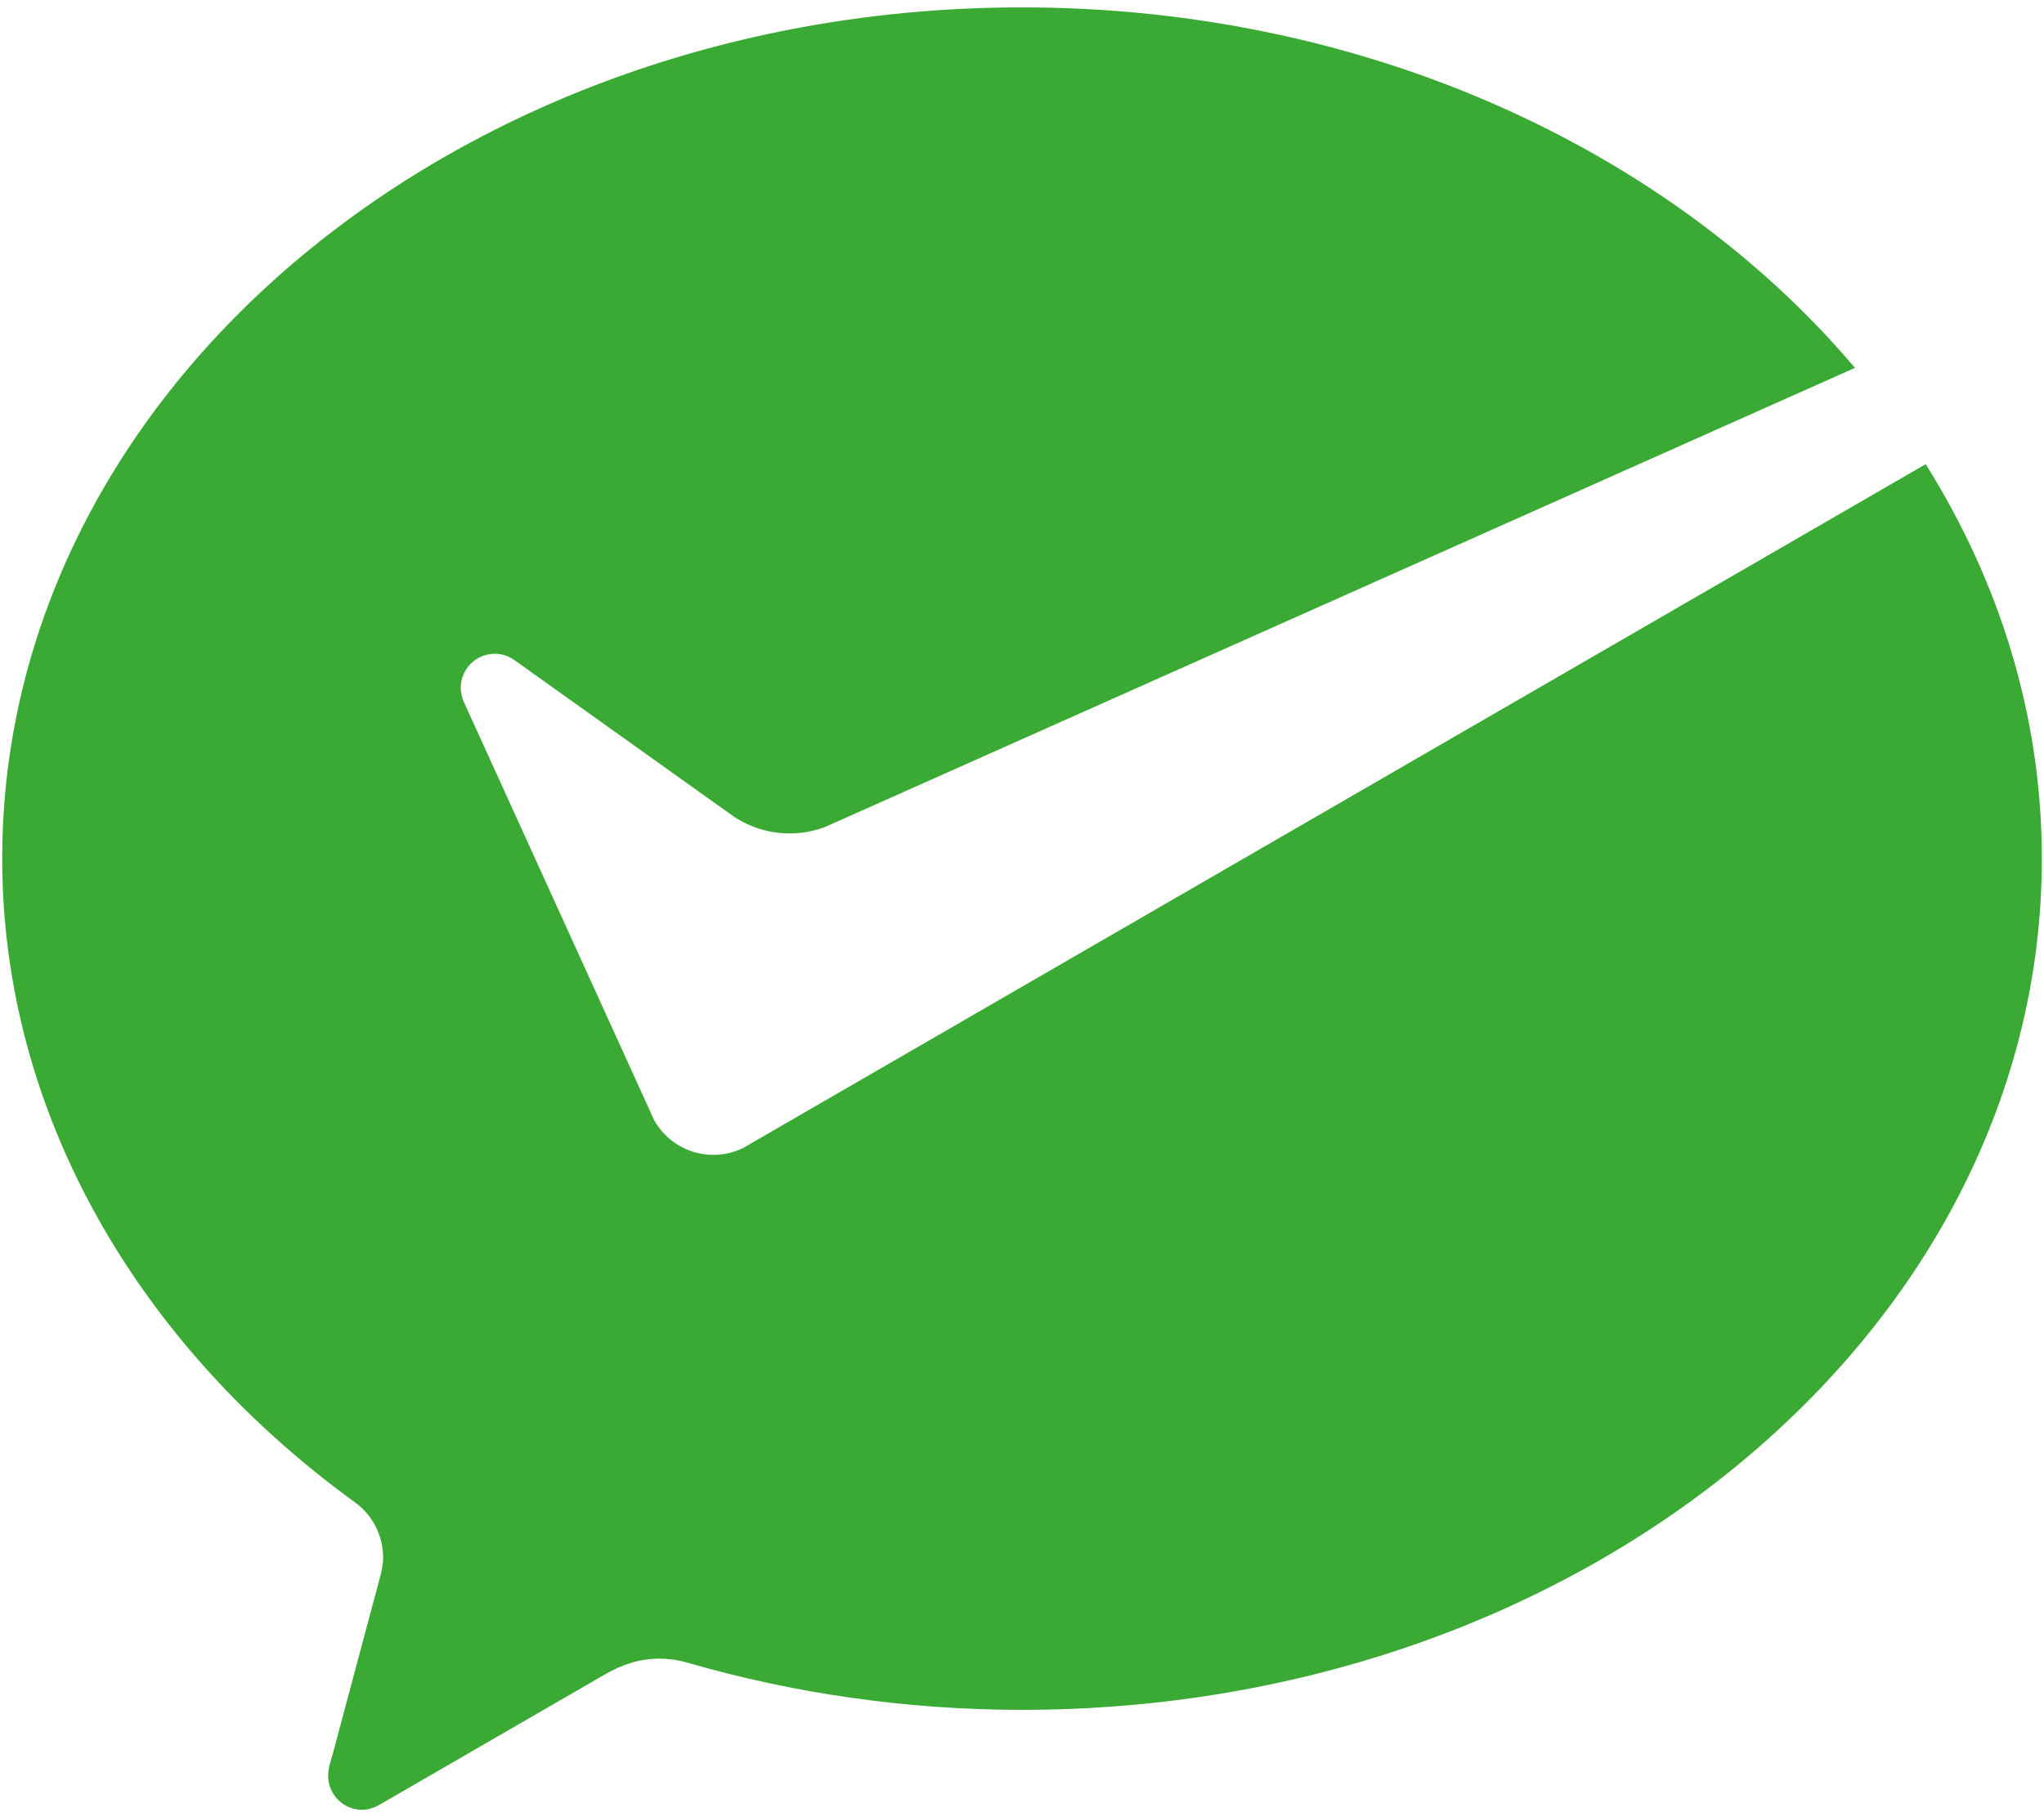 <svg width="36" height="32" viewBox="0 0 36 32" fill="none" xmlns="http://www.w3.org/2000/svg">
<path d="M13.103 20.208C12.94 20.29 12.758 20.337 12.564 20.337C12.116 20.337 11.725 20.09 11.52 19.724L11.442 19.551L8.172 12.366C8.137 12.287 8.115 12.199 8.115 12.113C8.115 11.781 8.383 11.513 8.713 11.513C8.848 11.513 8.971 11.558 9.071 11.632L12.93 14.384C13.212 14.568 13.549 14.677 13.911 14.677C14.127 14.677 14.333 14.636 14.525 14.566L32.671 6.478C29.418 2.639 24.061 0.13 17.999 0.13C8.08 0.13 0.039 6.841 0.039 15.12C0.039 19.636 2.458 23.702 6.244 26.45C6.548 26.667 6.747 27.024 6.747 27.427C6.747 27.56 6.719 27.681 6.684 27.808C6.382 28.938 5.898 30.747 5.875 30.832C5.838 30.974 5.779 31.122 5.779 31.27C5.779 31.602 6.047 31.87 6.378 31.87C6.507 31.87 6.614 31.822 6.724 31.758L10.656 29.485C10.952 29.314 11.265 29.208 11.61 29.208C11.794 29.208 11.971 29.237 12.138 29.288C13.973 29.816 15.951 30.11 18.001 30.11C27.92 30.11 35.962 23.399 35.962 15.12C35.962 12.613 35.22 10.252 33.916 8.174L13.233 20.132L13.103 20.208Z" fill="#3AAA35"/>
</svg>
